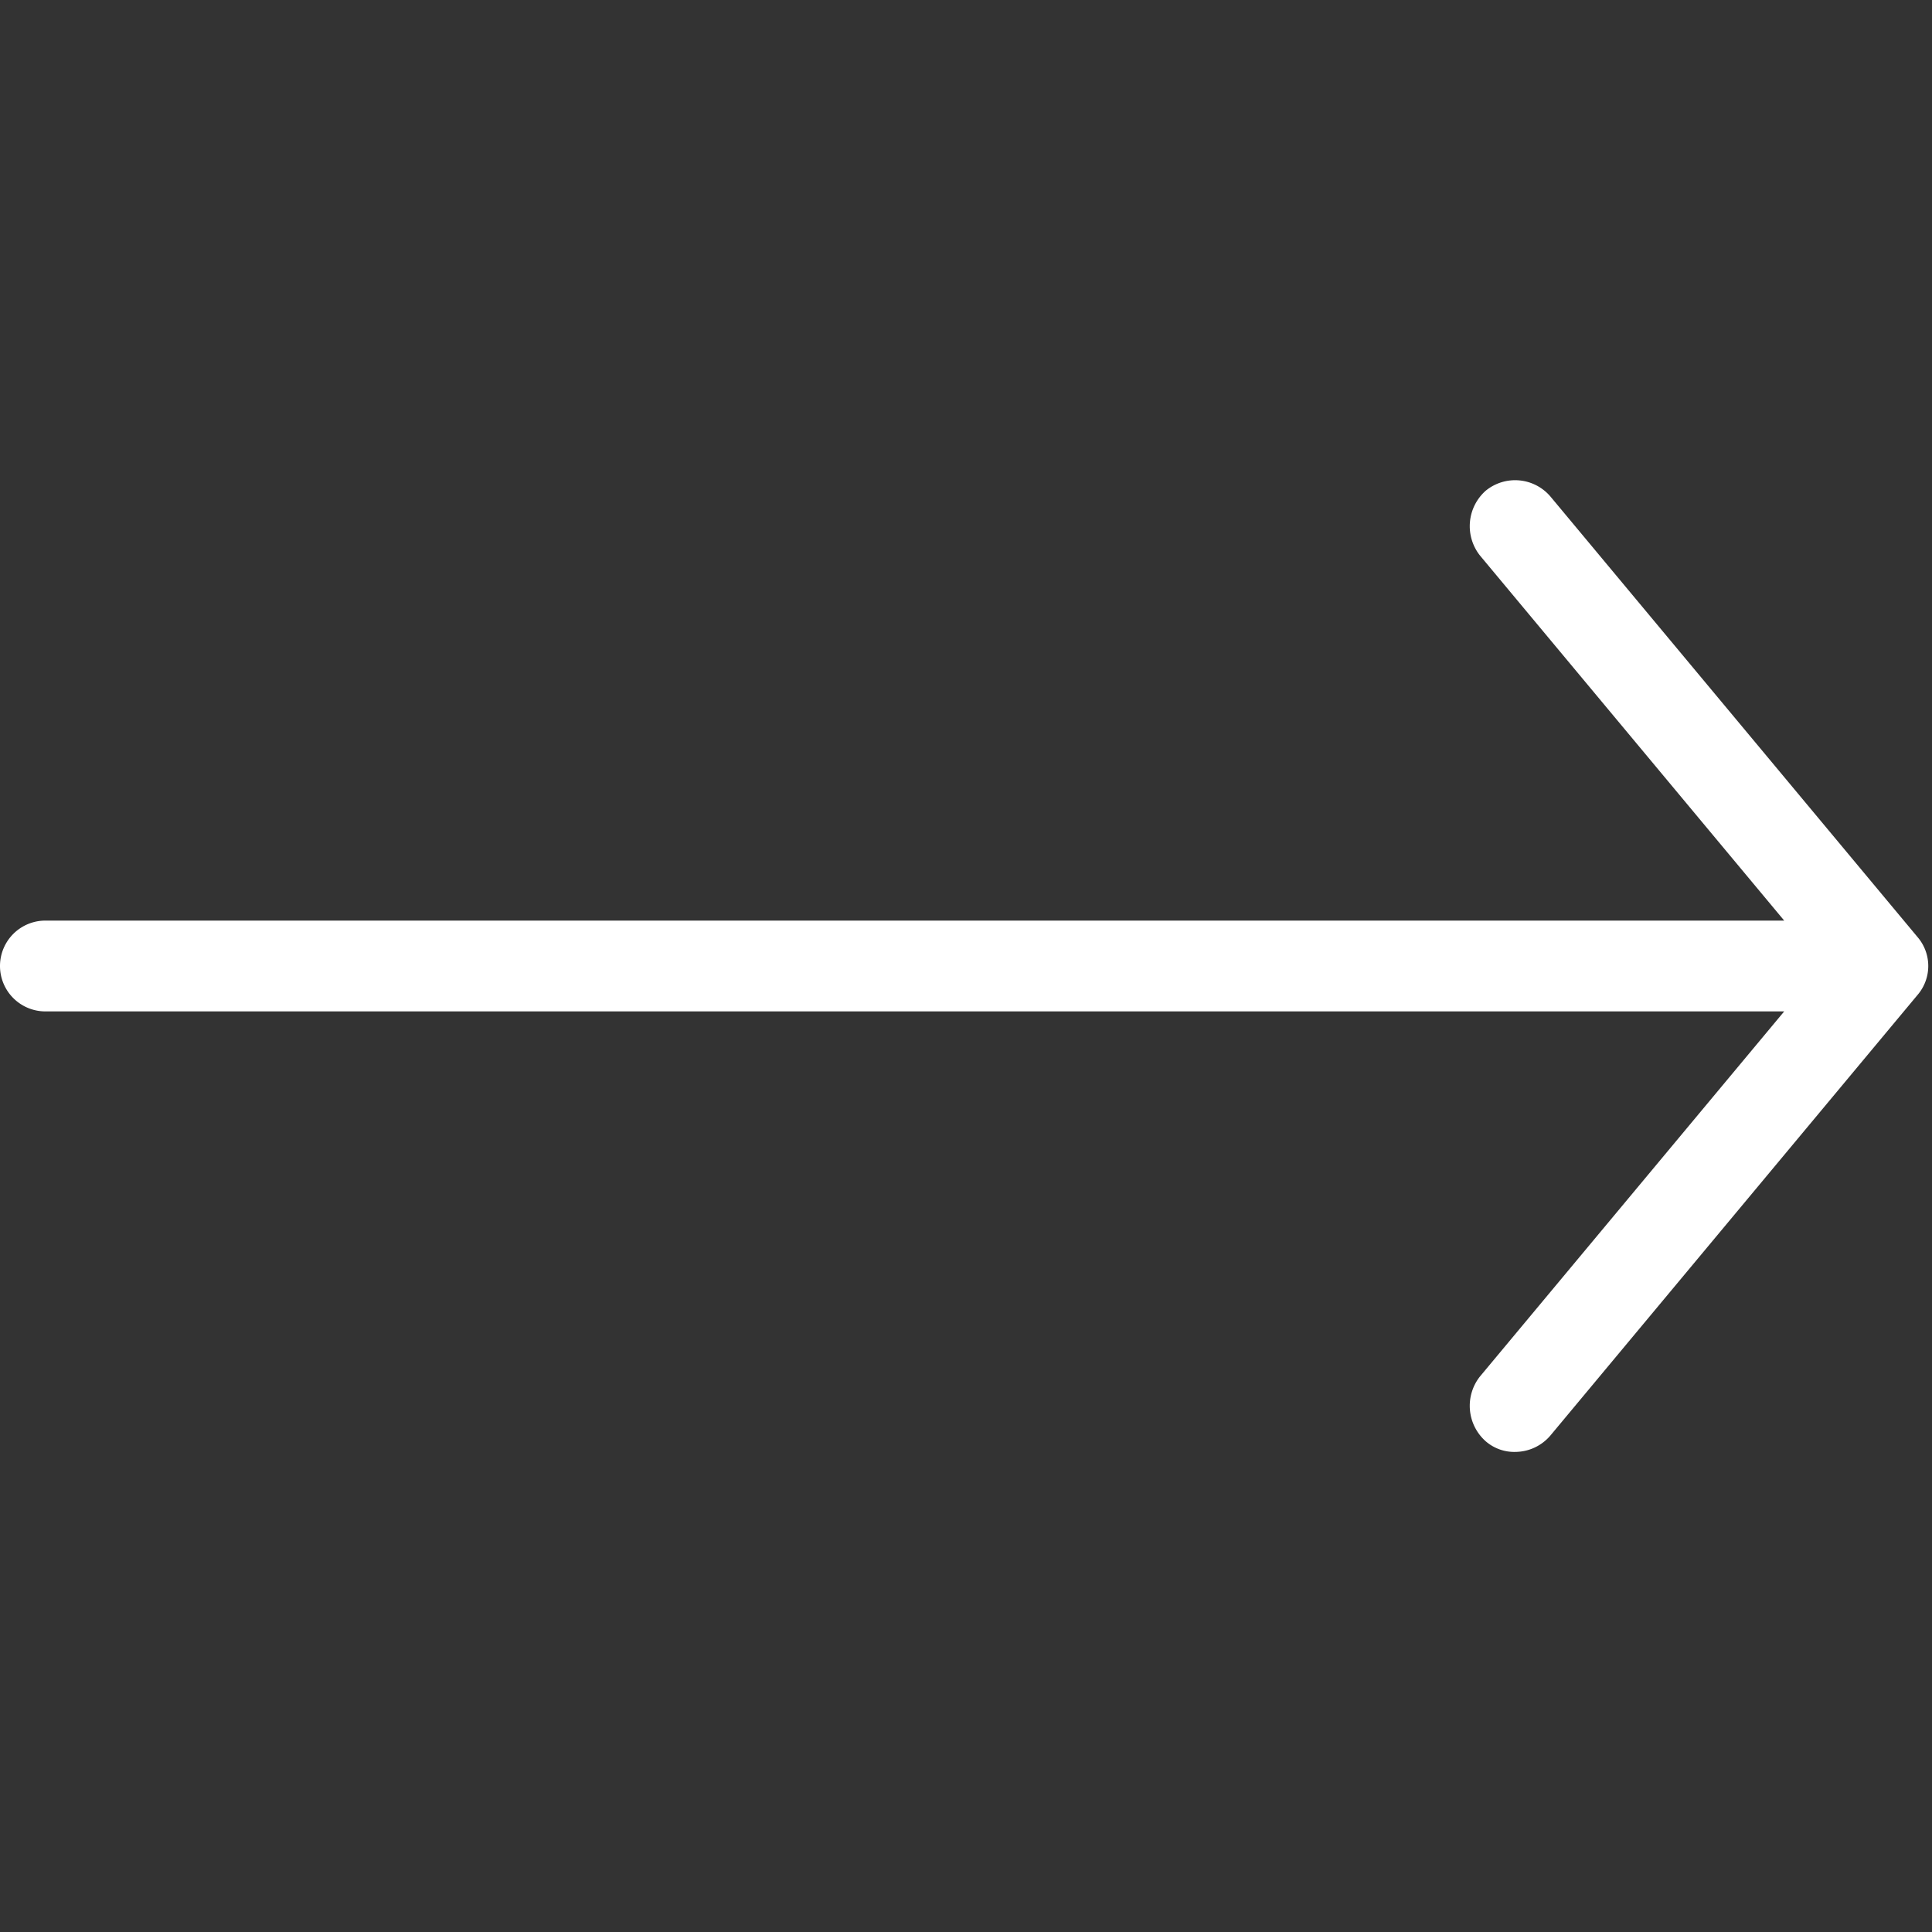 <svg id="Capa_1" data-name="Capa 1" xmlns="http://www.w3.org/2000/svg" viewBox="0 0 20 20"><rect x="0" y="0" width="20" height="20" fill="#333333" stroke="none"/><title>right</title><path d="M.47,10.47h18l-3.15,3.78a.49.49,0,0,0,.06.67.45.45,0,0,0,.31.11.48.48,0,0,0,.36-.17l3.8-4.56a.46.46,0,0,0,0-.6l-3.8-4.56a.48.48,0,0,0-.67-.06.49.49,0,0,0-.06.67l3.15,3.78H.47a.47.47,0,1,0,0,.94Z" fill="#ffffff"/></svg>